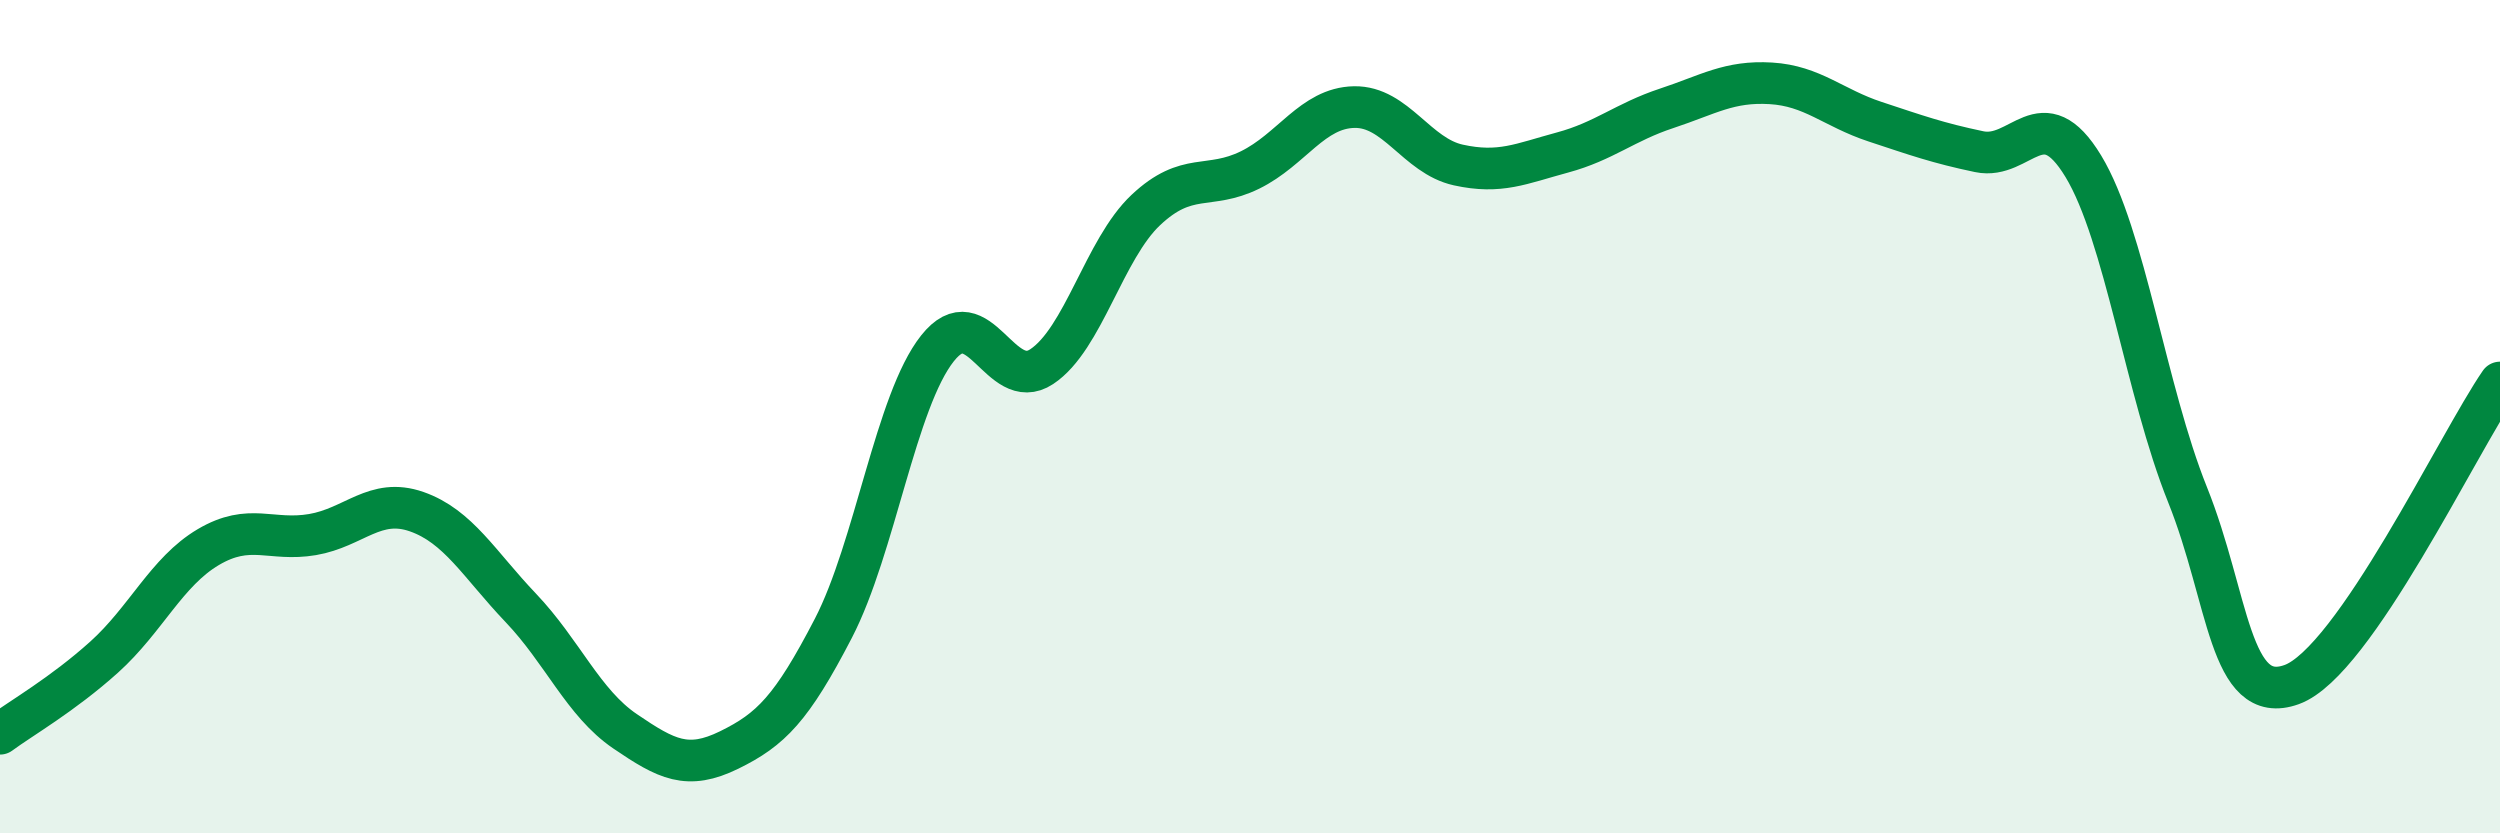 
    <svg width="60" height="20" viewBox="0 0 60 20" xmlns="http://www.w3.org/2000/svg">
      <path
        d="M 0,17.61 C 0.5,17.24 1.5,16.67 2.5,15.77 C 3.5,14.87 4,13.72 5,13.13 C 6,12.54 6.5,13 7.5,12.83 C 8.5,12.66 9,11.93 10,12.28 C 11,12.63 11.5,13.54 12.5,14.59 C 13.5,15.64 14,16.87 15,17.55 C 16,18.23 16.5,18.49 17.5,18 C 18.5,17.51 19,17.01 20,15.08 C 21,13.15 21.5,9.62 22.5,8.36 C 23.5,7.1 24,9.46 25,8.8 C 26,8.14 26.5,5.98 27.5,5.04 C 28.5,4.1 29,4.57 30,4.08 C 31,3.59 31.5,2.59 32.5,2.57 C 33.5,2.55 34,3.74 35,3.96 C 36,4.18 36.5,3.93 37.5,3.66 C 38.5,3.39 39,2.93 40,2.6 C 41,2.27 41.5,1.94 42.5,2 C 43.5,2.06 44,2.59 45,2.92 C 46,3.25 46.5,3.43 47.5,3.64 C 48.5,3.85 49,2.34 50,3.99 C 51,5.64 51.5,9.38 52.5,11.87 C 53.5,14.36 53.5,16.97 55,16.43 C 56.5,15.89 59,10.63 60,9.18L60 20L0 20Z"
        fill="#008740"
        opacity="0.1"
        stroke-linecap="round"
        stroke-linejoin="round"
      />
      <path
        d="M 0,17.61 C 0.5,17.24 1.5,16.67 2.5,15.77 C 3.5,14.87 4,13.72 5,13.13 C 6,12.54 6.5,13 7.5,12.83 C 8.5,12.66 9,11.93 10,12.28 C 11,12.63 11.5,13.54 12.5,14.59 C 13.5,15.64 14,16.87 15,17.55 C 16,18.23 16.5,18.49 17.5,18 C 18.5,17.51 19,17.01 20,15.08 C 21,13.15 21.5,9.62 22.5,8.36 C 23.5,7.1 24,9.46 25,8.8 C 26,8.14 26.5,5.98 27.5,5.04 C 28.5,4.1 29,4.57 30,4.08 C 31,3.59 31.5,2.59 32.5,2.57 C 33.5,2.55 34,3.74 35,3.96 C 36,4.18 36.5,3.93 37.5,3.66 C 38.5,3.39 39,2.93 40,2.6 C 41,2.27 41.5,1.94 42.5,2 C 43.5,2.06 44,2.59 45,2.92 C 46,3.25 46.5,3.43 47.5,3.64 C 48.5,3.85 49,2.34 50,3.99 C 51,5.64 51.5,9.38 52.5,11.87 C 53.5,14.36 53.5,16.97 55,16.43 C 56.5,15.89 59,10.63 60,9.18"
        stroke="#008740"
        stroke-width="1"
        fill="none"
        stroke-linecap="round"
        stroke-linejoin="round"
      />
    </svg>
  